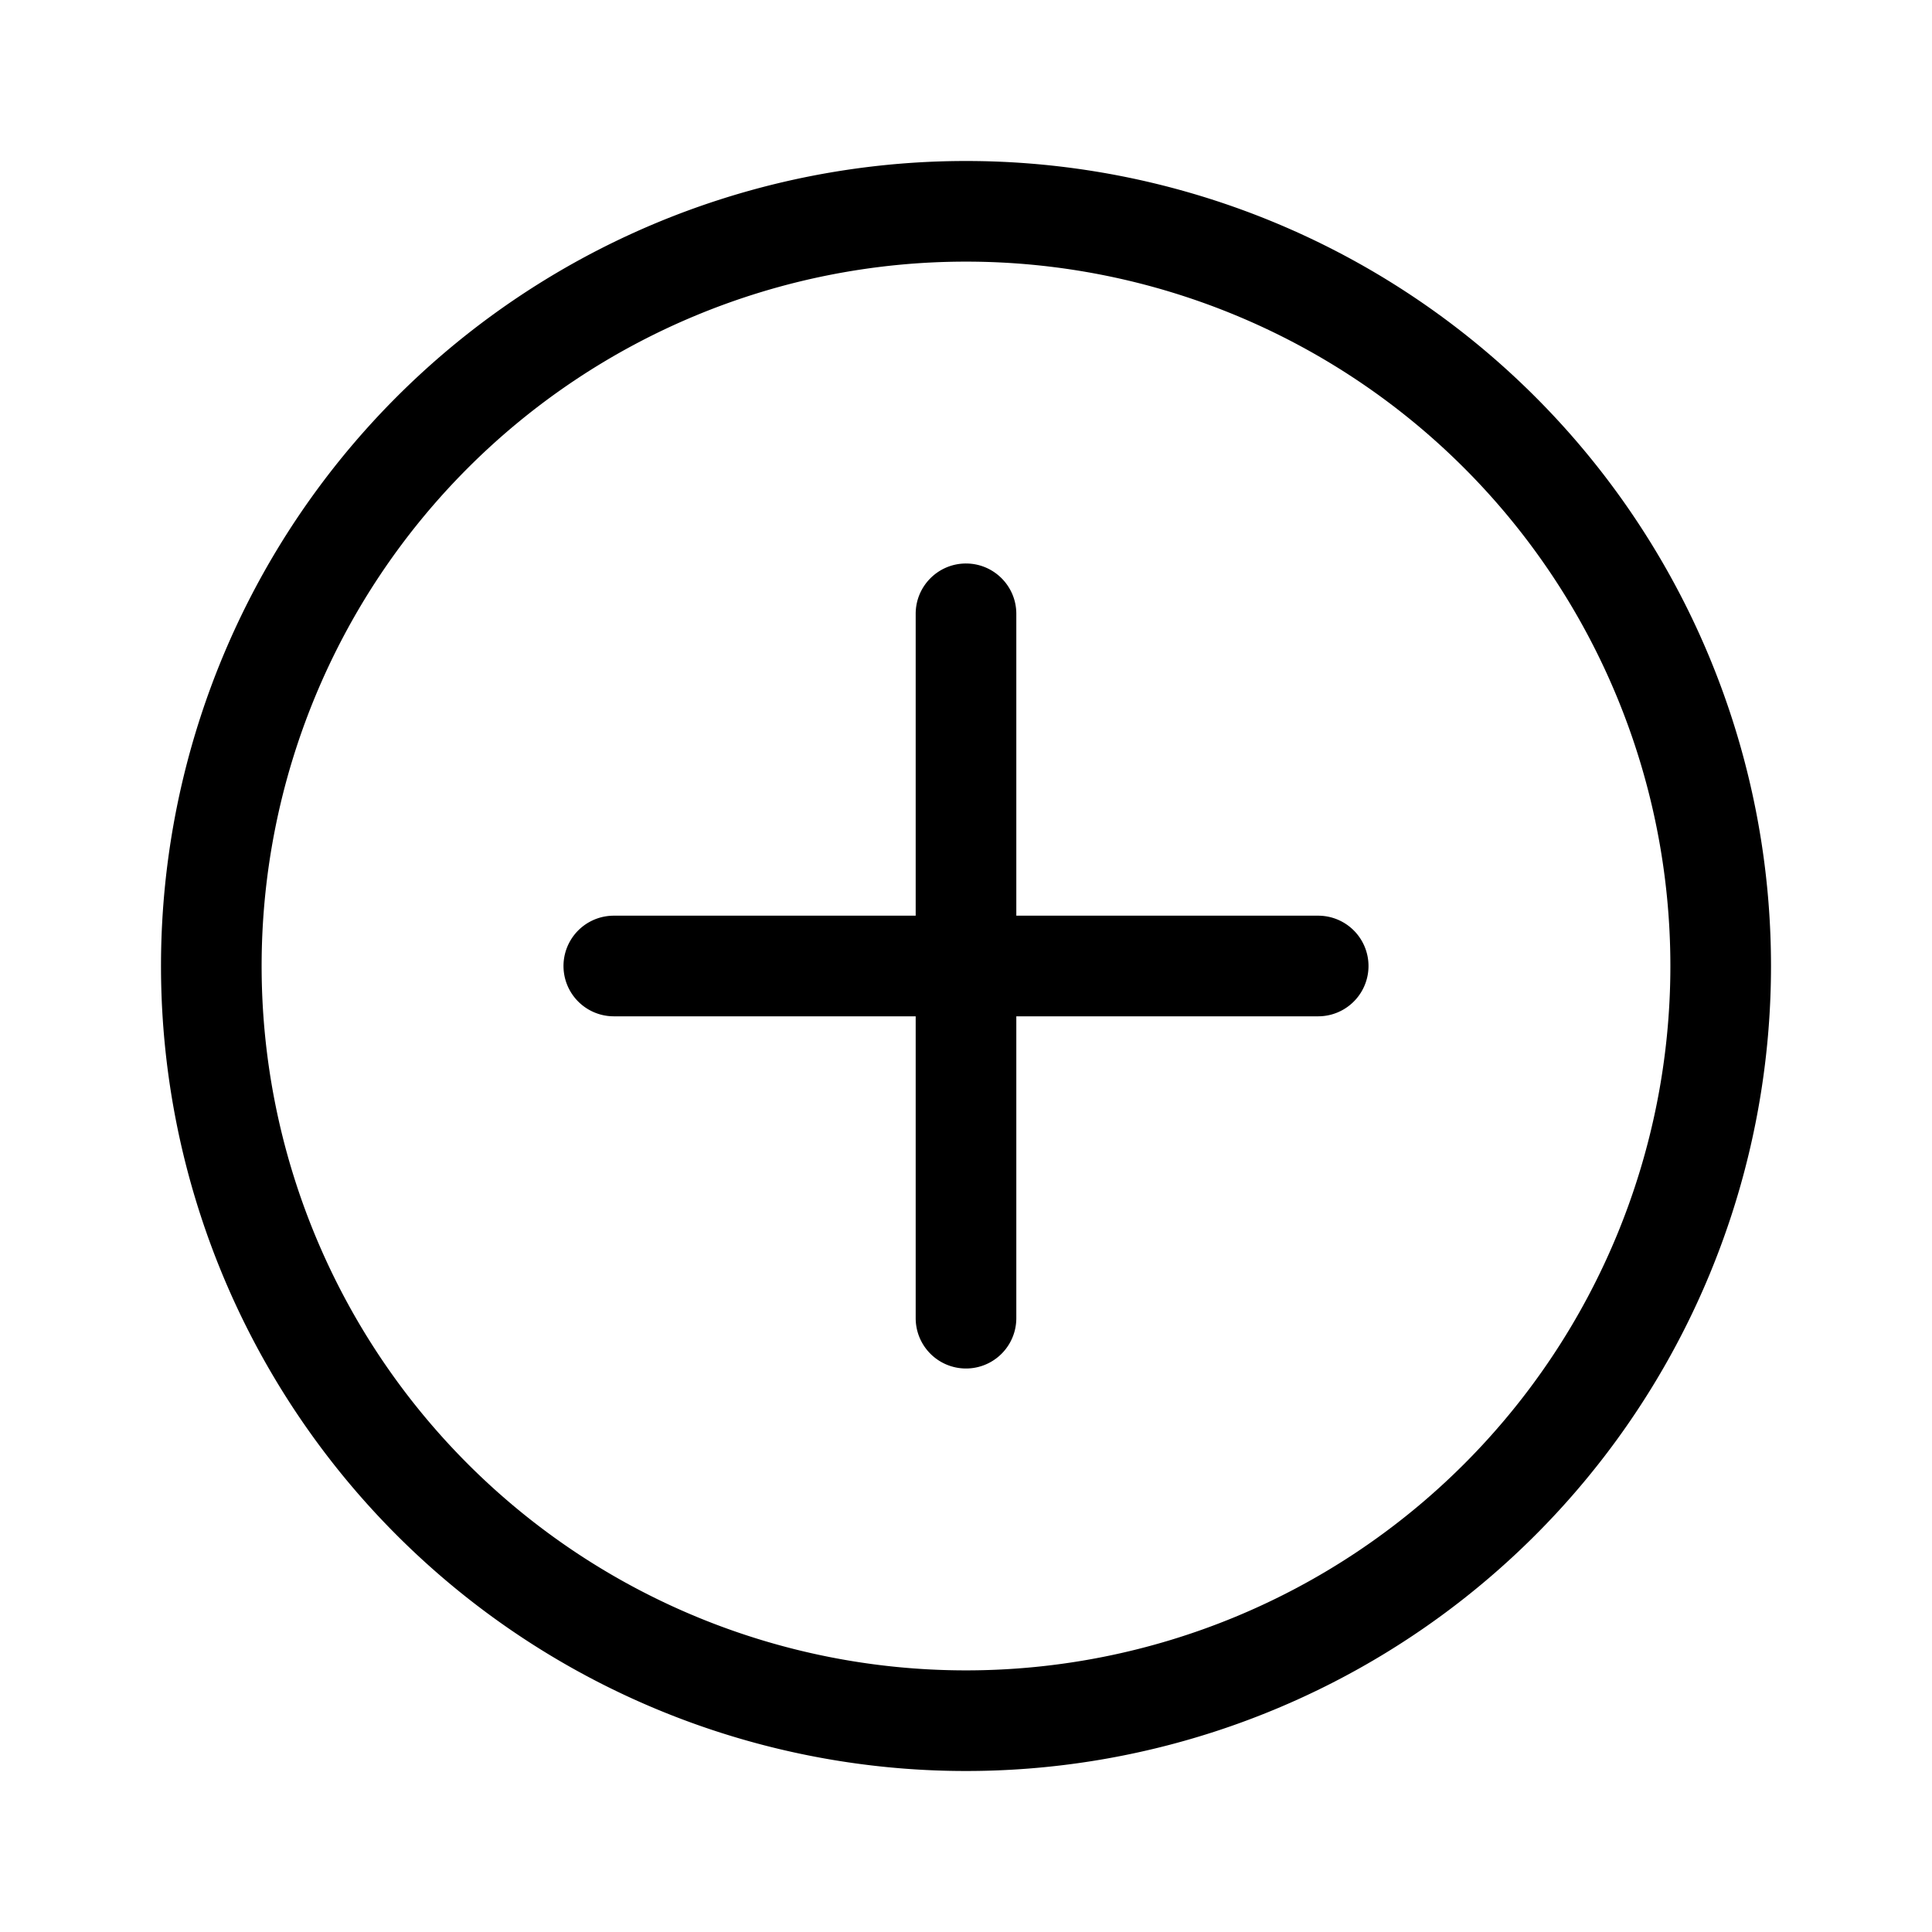 <svg width="48" height="48" viewBox="0 0 48 48" xmlns="http://www.w3.org/2000/svg"><path d="M24 6.5a17.5 17.5 0 1 0 0 35 17.5 17.5 0 0 0 0-35ZM4 24a20 20 0 1 1 40 0 20 20 0 0 1-40 0Zm20-10c.69 0 1.25.56 1.25 1.25v7.5h7.5a1.25 1.25 0 1 1 0 2.5h-7.5v7.5a1.25 1.25 0 1 1-2.5 0v-7.5h-7.5a1.25 1.25 0 1 1 0-2.5h7.5v-7.5c0-.69.56-1.25 1.25-1.25Z"/></svg>